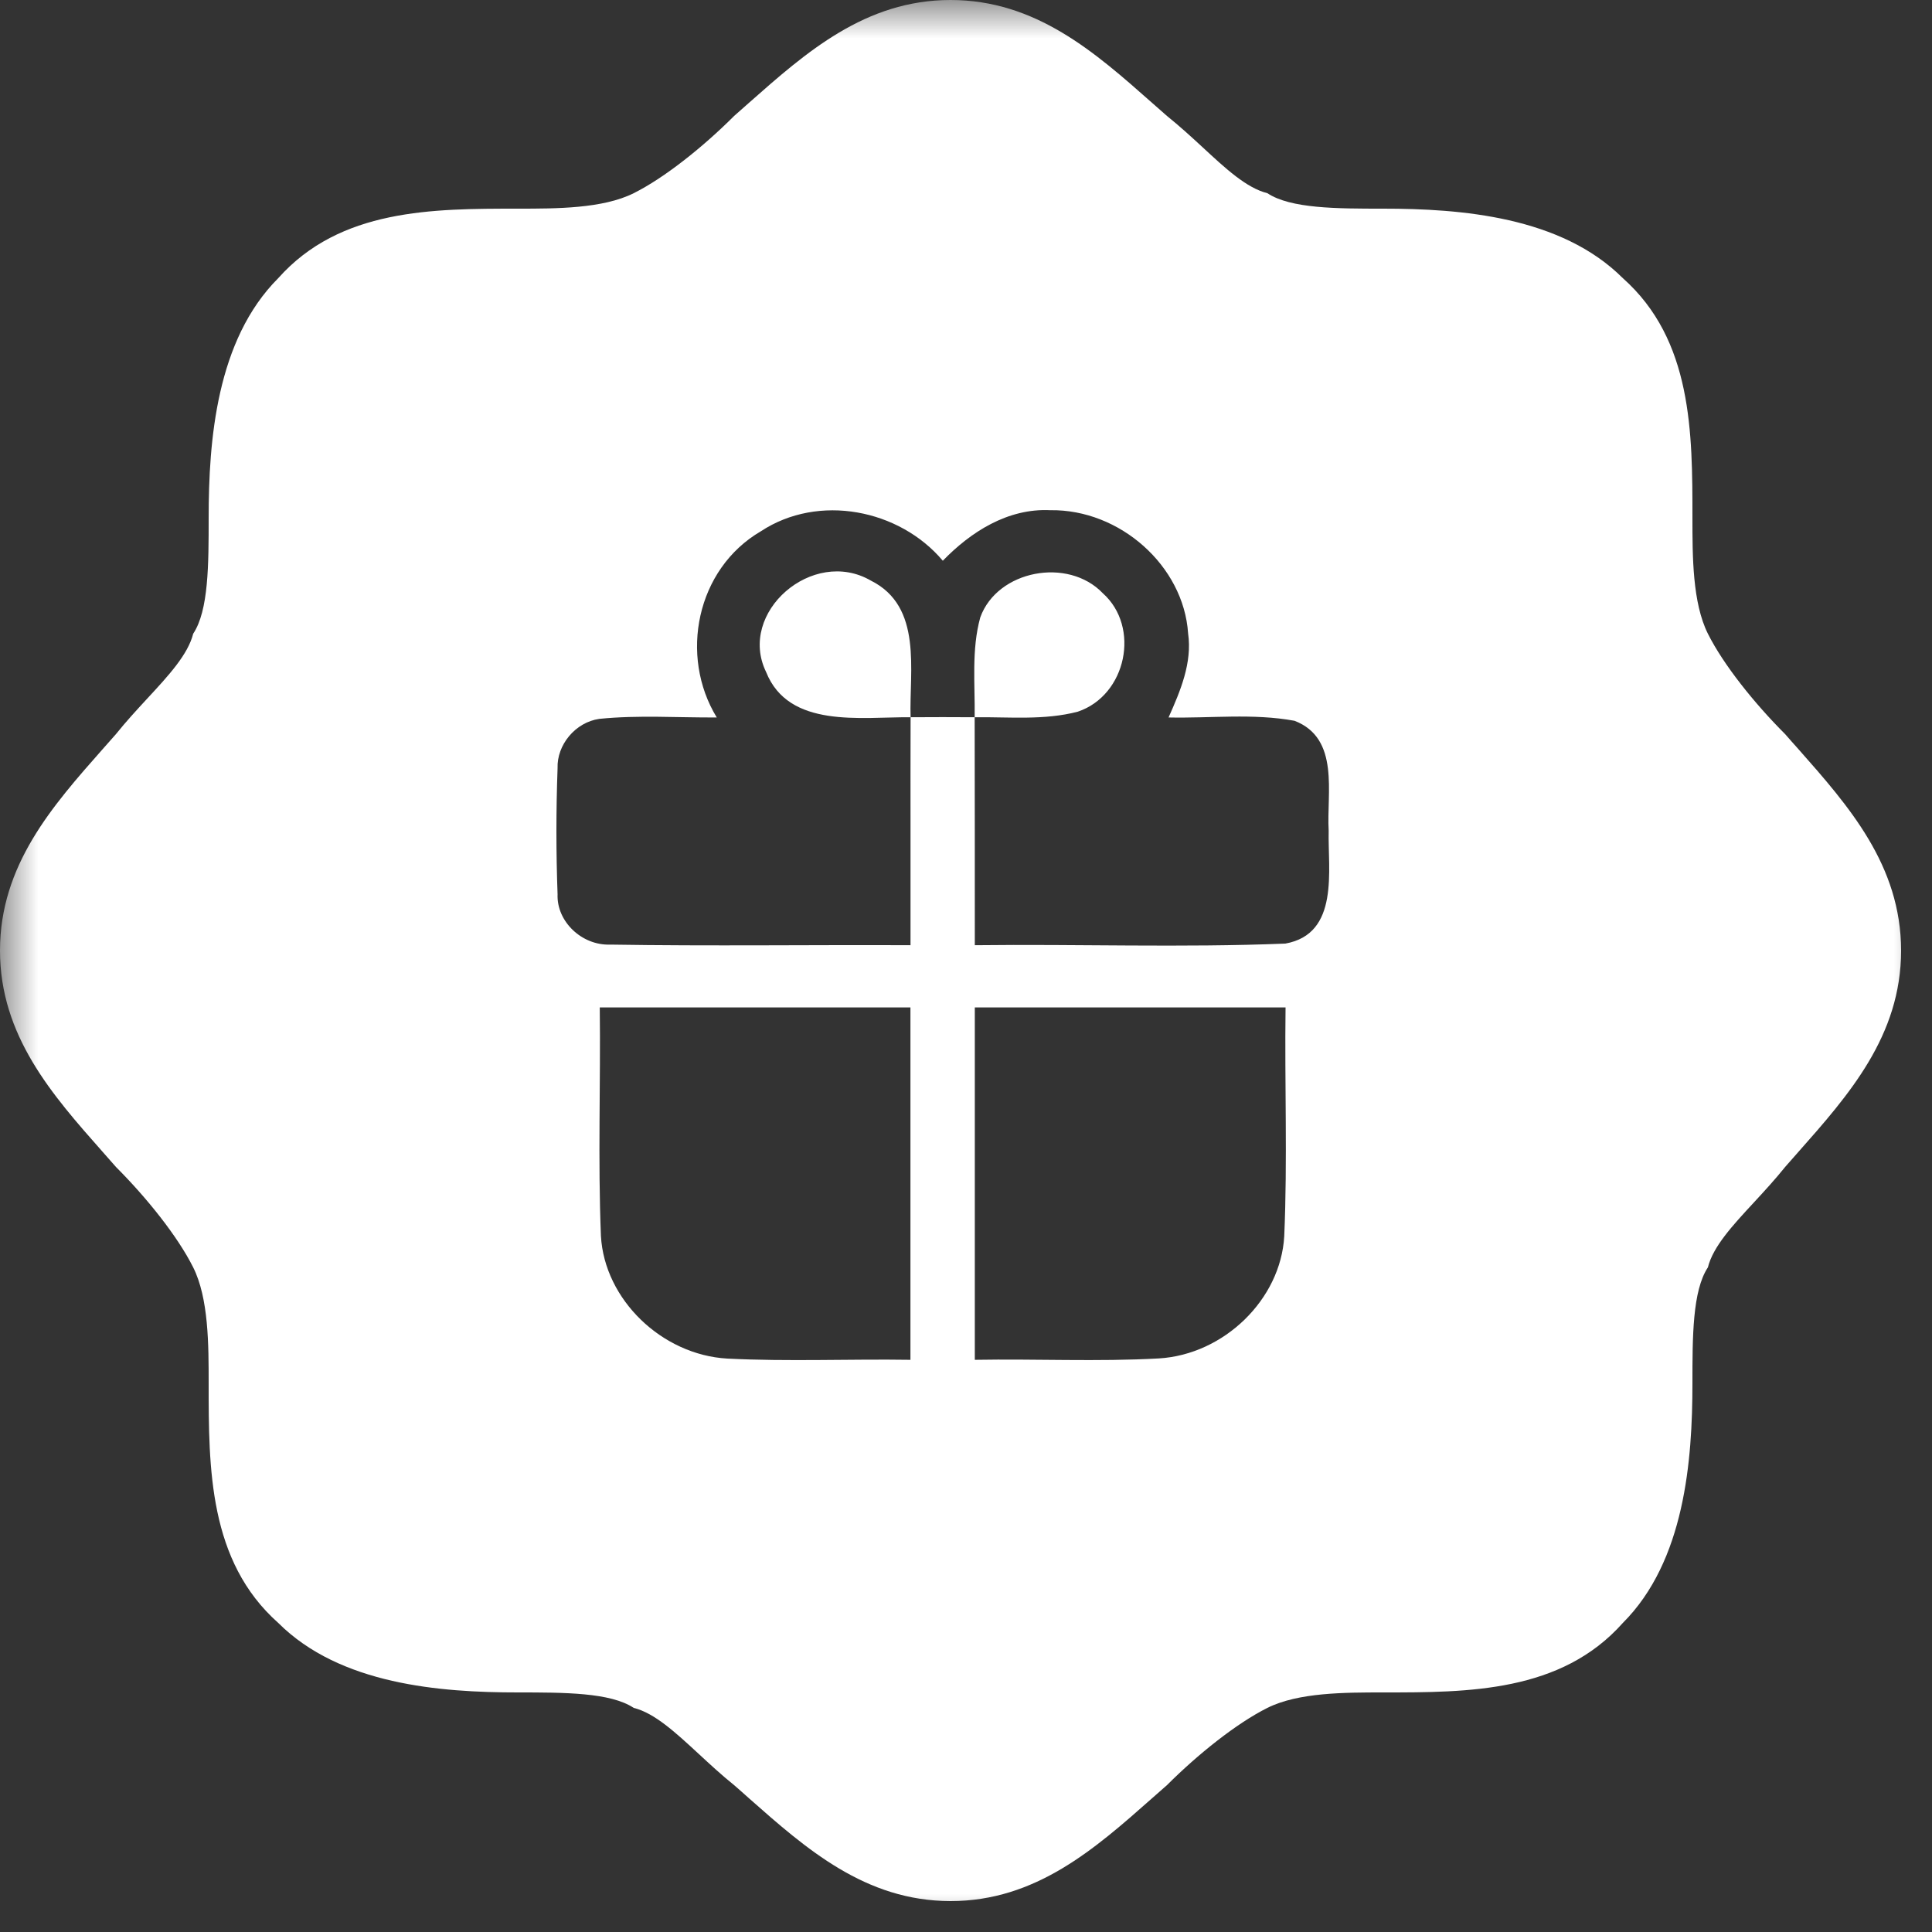 <?xml version="1.0" encoding="UTF-8"?> <svg xmlns="http://www.w3.org/2000/svg" width="25" height="25" viewBox="0 0 25 25" fill="none"><rect x="0" y="0" width="25" height="25" fill="#333333" stroke="none"/><g clip-path="url(#clip0_2114_110)"><mask id="mask0_2114_110" style="mask-type:luminance" maskUnits="userSpaceOnUse" x="0" y="0" width="25" height="25"><path d="M25 0H0V25H25V0Z" fill="white"></path></mask><g mask="url(#mask0_2114_110)"><path d="M12.3 0C13.404 0 14.17 0.678 14.908 1.331C14.972 1.388 15.036 1.444 15.1 1.5C15.262 1.63 15.415 1.77 15.56 1.904C15.86 2.182 16.13 2.433 16.4 2.5C16.701 2.7 17.301 2.7 17.9 2.7C18.9 2.7 20.2 2.8 21 3.6C21.9 4.4 21.9 5.6 21.9 6.7C21.9 7.2 21.9 7.8 22.1 8.2C22.3 8.6 22.7 9.1 23.1 9.5C23.155 9.564 23.212 9.627 23.269 9.691C23.922 10.43 24.599 11.196 24.6 12.3C24.6 13.404 23.922 14.17 23.269 14.908C23.212 14.972 23.155 15.036 23.1 15.1C22.97 15.262 22.829 15.415 22.695 15.56C22.417 15.86 22.167 16.131 22.1 16.4C21.9 16.701 21.9 17.301 21.9 17.9C21.9 18.9 21.8 20.2 21 21C20.2 21.9 19 21.9 17.9 21.9C17.401 21.9 16.8 21.9 16.4 22.1C16 22.3 15.5 22.7 15.1 23.1C15.036 23.155 14.972 23.212 14.908 23.269C14.17 23.922 13.404 24.6 12.3 24.6C11.196 24.599 10.43 23.922 9.691 23.269C9.627 23.212 9.564 23.155 9.5 23.1C9.338 22.97 9.186 22.829 9.041 22.695C8.74 22.417 8.47 22.167 8.2 22.1C7.9 21.9 7.3 21.9 6.7 21.9C5.7 21.9 4.4 21.8 3.6 21C2.7 20.2 2.7 19 2.7 17.9C2.7 17.401 2.7 16.8 2.5 16.4C2.3 16 1.9 15.5 1.5 15.1C1.444 15.036 1.388 14.972 1.331 14.908C0.678 14.17 0 13.404 0 12.3C7.99558e-05 11.196 0.678 10.43 1.331 9.691C1.388 9.627 1.444 9.564 1.5 9.5C1.63 9.338 1.77 9.186 1.904 9.041C2.183 8.74 2.432 8.47 2.5 8.2C2.7 7.9 2.7 7.3 2.7 6.7C2.7 5.7 2.8 4.4 3.6 3.6C4.4 2.7 5.6 2.7 6.7 2.7C7.2 2.7 7.8 2.7 8.2 2.5C8.6 2.3 9.1 1.9 9.5 1.5C9.564 1.444 9.627 1.388 9.691 1.331C10.43 0.678 11.196 7.99558e-05 12.3 0ZM7.761 13.036C7.773 14.022 7.736 15.009 7.776 15.993C7.821 16.815 8.564 17.532 9.411 17.58C10.201 17.62 10.991 17.584 11.781 17.596V13.036H7.761ZM12.614 13.036V17.596C13.407 17.582 14.202 17.622 14.995 17.578C15.838 17.528 16.572 16.814 16.618 15.997C16.661 15.011 16.622 14.023 16.635 13.036H12.614ZM13.59 6.602C13.041 6.575 12.561 6.883 12.2 7.256C11.64 6.591 10.593 6.382 9.845 6.875C9.01 7.363 8.787 8.487 9.275 9.284C8.769 9.287 8.26 9.251 7.756 9.302C7.444 9.346 7.204 9.64 7.215 9.941C7.195 10.485 7.195 11.029 7.215 11.572C7.201 11.926 7.531 12.237 7.896 12.223C9.191 12.244 10.487 12.225 11.782 12.231C11.784 11.248 11.78 10.264 11.783 9.281C11.137 9.276 10.206 9.43 9.913 8.695C9.539 7.925 10.517 7.076 11.269 7.513C11.944 7.849 11.764 8.68 11.783 9.281C12.059 9.279 12.336 9.279 12.612 9.281C12.618 8.851 12.569 8.408 12.685 7.988C12.906 7.378 13.819 7.205 14.27 7.676C14.759 8.112 14.578 8.996 13.947 9.209C13.513 9.323 13.057 9.276 12.612 9.281C12.615 10.264 12.613 11.248 12.614 12.231C13.953 12.215 15.295 12.264 16.632 12.21C17.337 12.084 17.181 11.257 17.193 10.749C17.164 10.266 17.343 9.555 16.751 9.327C16.215 9.228 15.663 9.296 15.121 9.284C15.274 8.941 15.429 8.577 15.374 8.195C15.316 7.323 14.492 6.588 13.59 6.602Z" fill="white"></path></g></g><defs><clipPath id="clip0_2114_110"><rect width="25" height="25" fill="white"></rect></clipPath></defs></svg> 